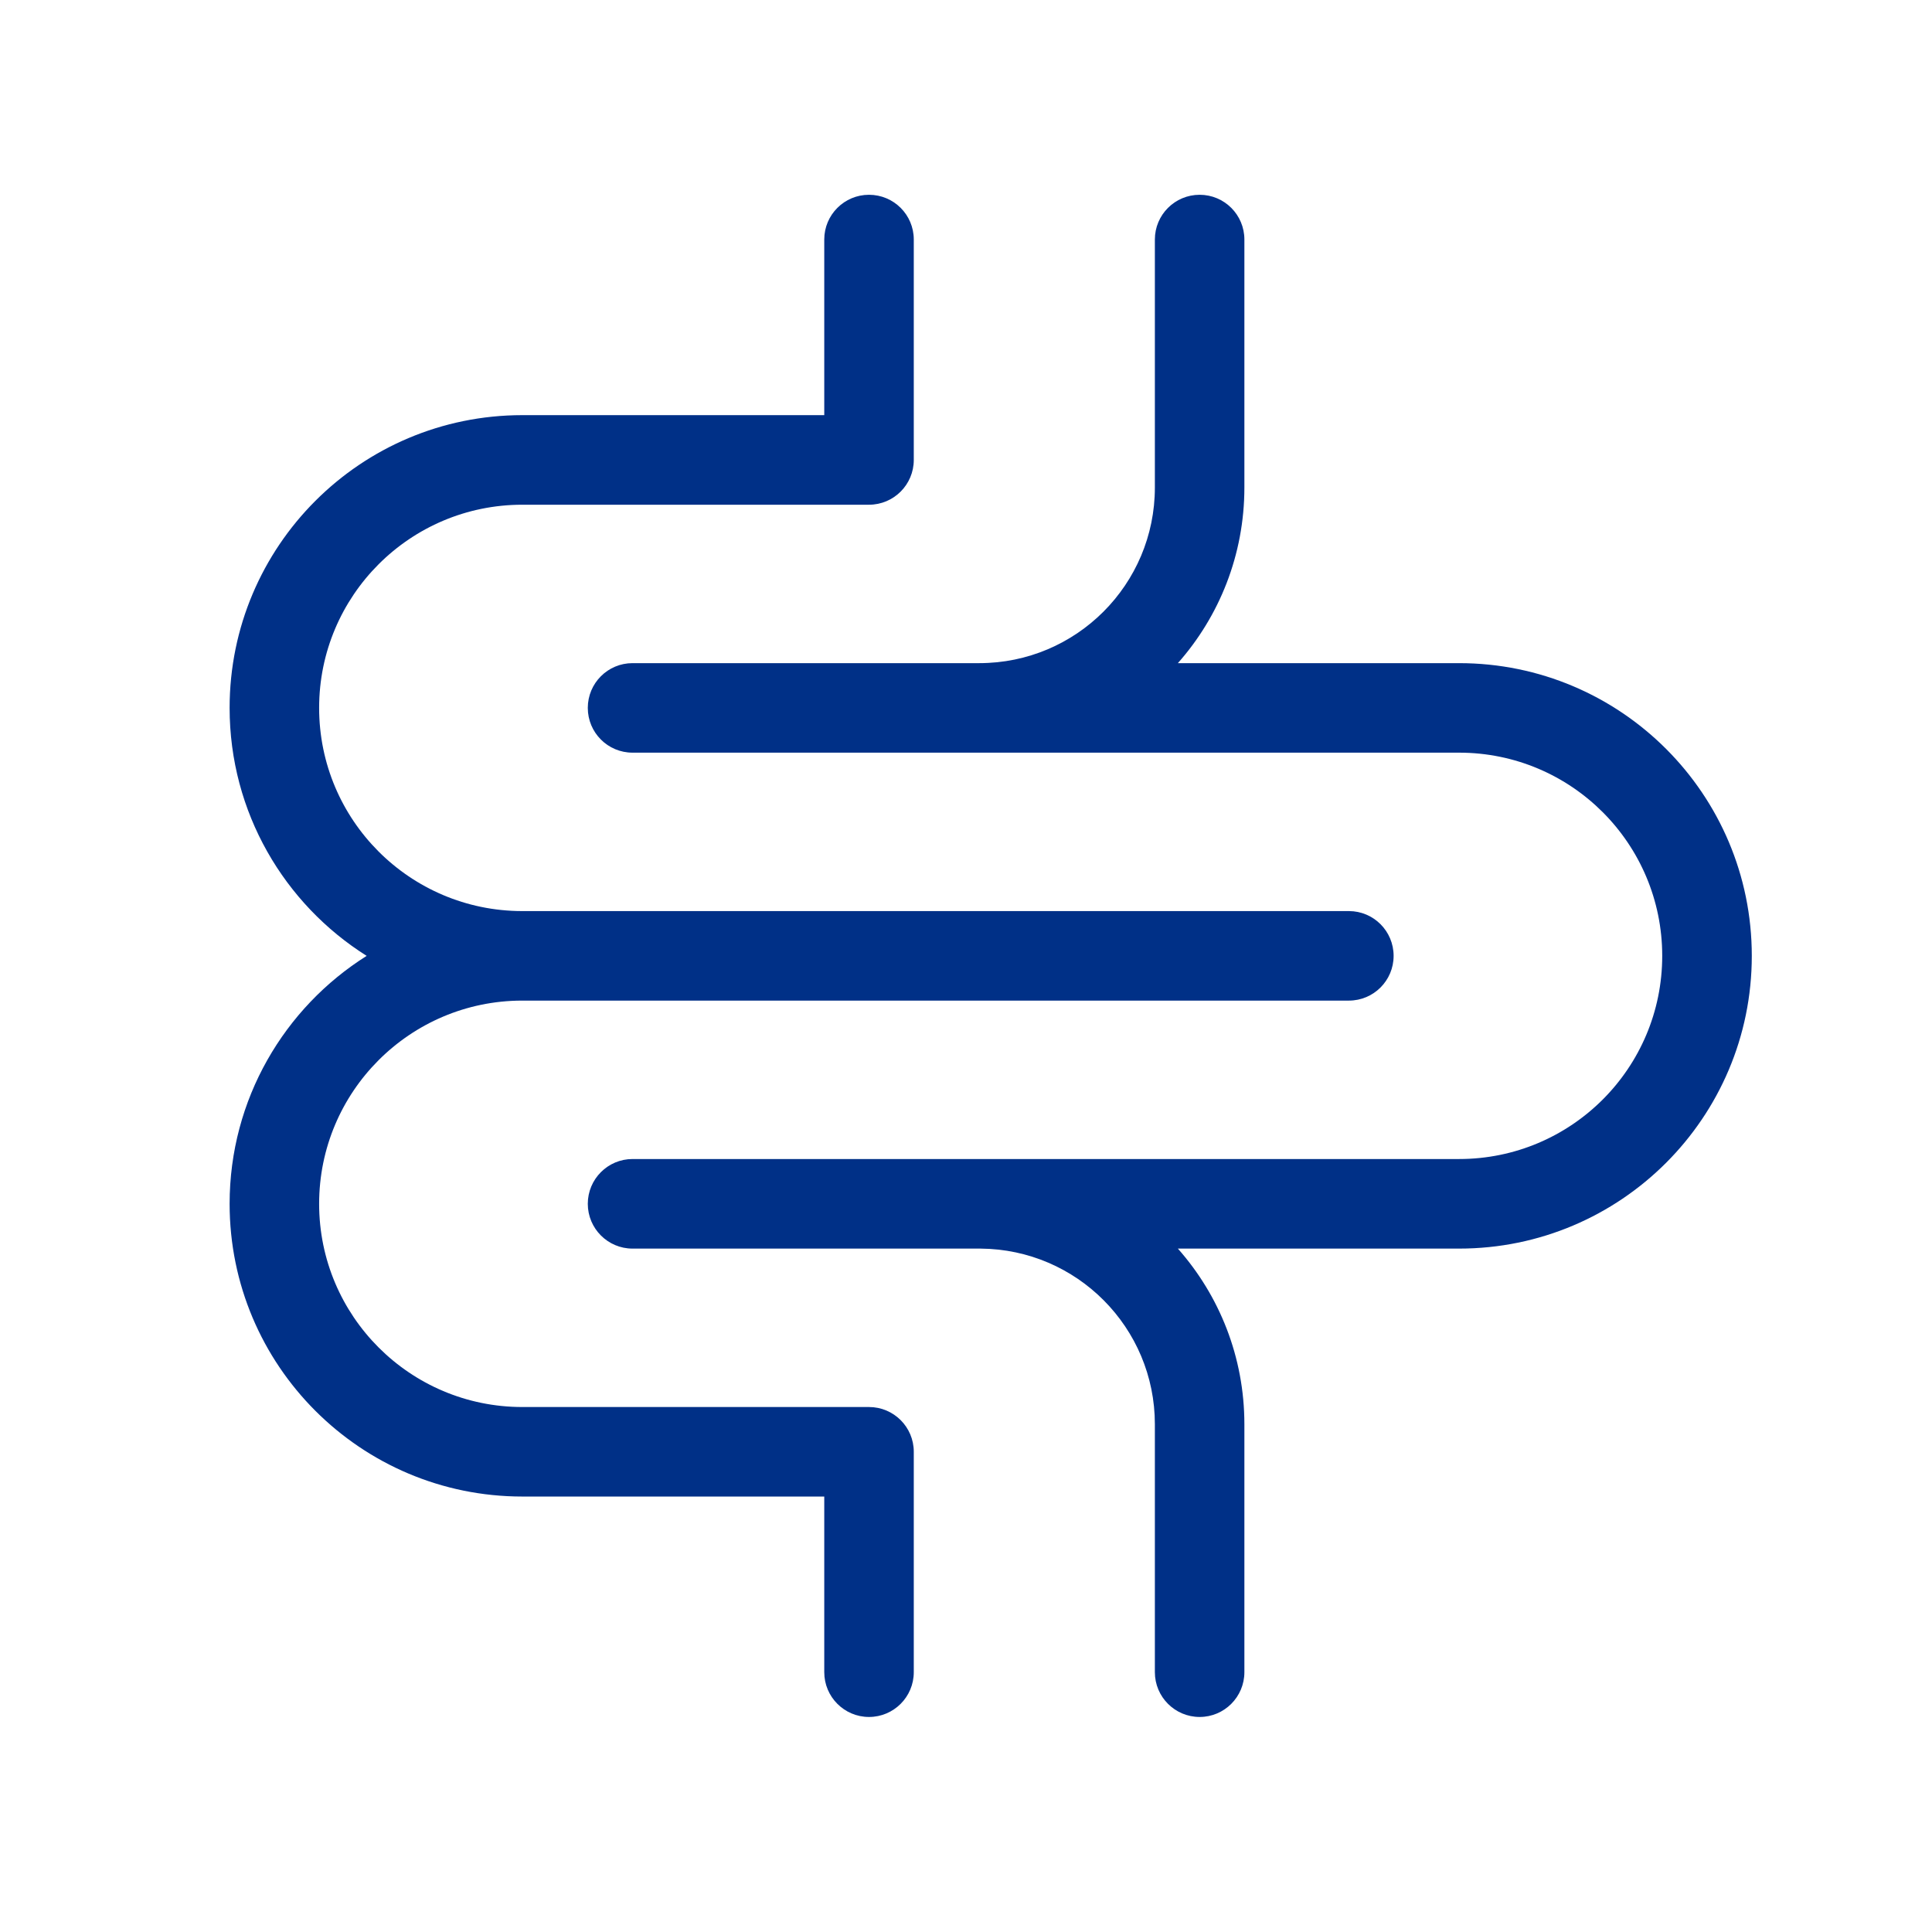 <svg width="33" height="33" viewBox="0 0 33 33" fill="none" xmlns="http://www.w3.org/2000/svg">
<path d="M15.608 4.091C15.608 3.669 15.266 3.327 14.843 3.327C14.421 3.327 14.079 3.669 14.079 4.091V7.091H8.922C6.16 7.091 3.922 9.33 3.922 12.091C3.922 13.876 4.857 15.442 6.263 16.327C4.857 17.212 3.922 18.778 3.922 20.562C3.922 23.323 6.16 25.562 8.922 25.562H14.079V28.562C14.079 28.984 14.421 29.327 14.843 29.327C15.266 29.327 15.608 28.984 15.608 28.562V24.797C15.608 24.375 15.266 24.033 14.843 24.033H8.922C7.005 24.033 5.451 22.479 5.451 20.562C5.451 18.648 7.001 17.095 8.915 17.091L20.02 17.091L20.024 17.091H23.04C23.462 17.091 23.804 16.749 23.804 16.327C23.804 15.904 23.462 15.562 23.04 15.562L8.915 15.562C7.001 15.558 5.451 14.006 5.451 12.091C5.451 10.175 7.005 8.621 8.922 8.621H14.843C15.266 8.621 15.608 8.278 15.608 7.856V4.091Z" fill="#003087"/>
<path d="M29.922 16.327C29.922 13.565 27.683 11.327 24.922 11.327H20.119C20.826 10.528 21.255 9.477 21.255 8.327V4.091C21.255 3.669 20.913 3.327 20.491 3.327C20.068 3.327 19.726 3.669 19.726 4.091V8.327C19.726 9.984 18.383 11.327 16.726 11.327H10.804C10.382 11.327 10.04 11.669 10.04 12.091C10.04 12.514 10.382 12.856 10.804 12.856H24.922C26.839 12.856 28.392 14.41 28.392 16.327C28.392 18.244 26.839 19.797 24.922 19.797H16.754L16.726 19.797H10.804C10.382 19.797 10.04 20.14 10.04 20.562C10.04 20.984 10.382 21.327 10.804 21.327H12.95L12.961 21.327H16.749C18.395 21.339 19.726 22.677 19.726 24.327V28.562C19.726 28.984 20.068 29.327 20.491 29.327C20.913 29.327 21.255 28.984 21.255 28.562V24.327C21.255 23.176 20.826 22.126 20.119 21.327H24.922C27.683 21.327 29.922 19.088 29.922 16.327Z" fill="#003087"/>
</svg>
